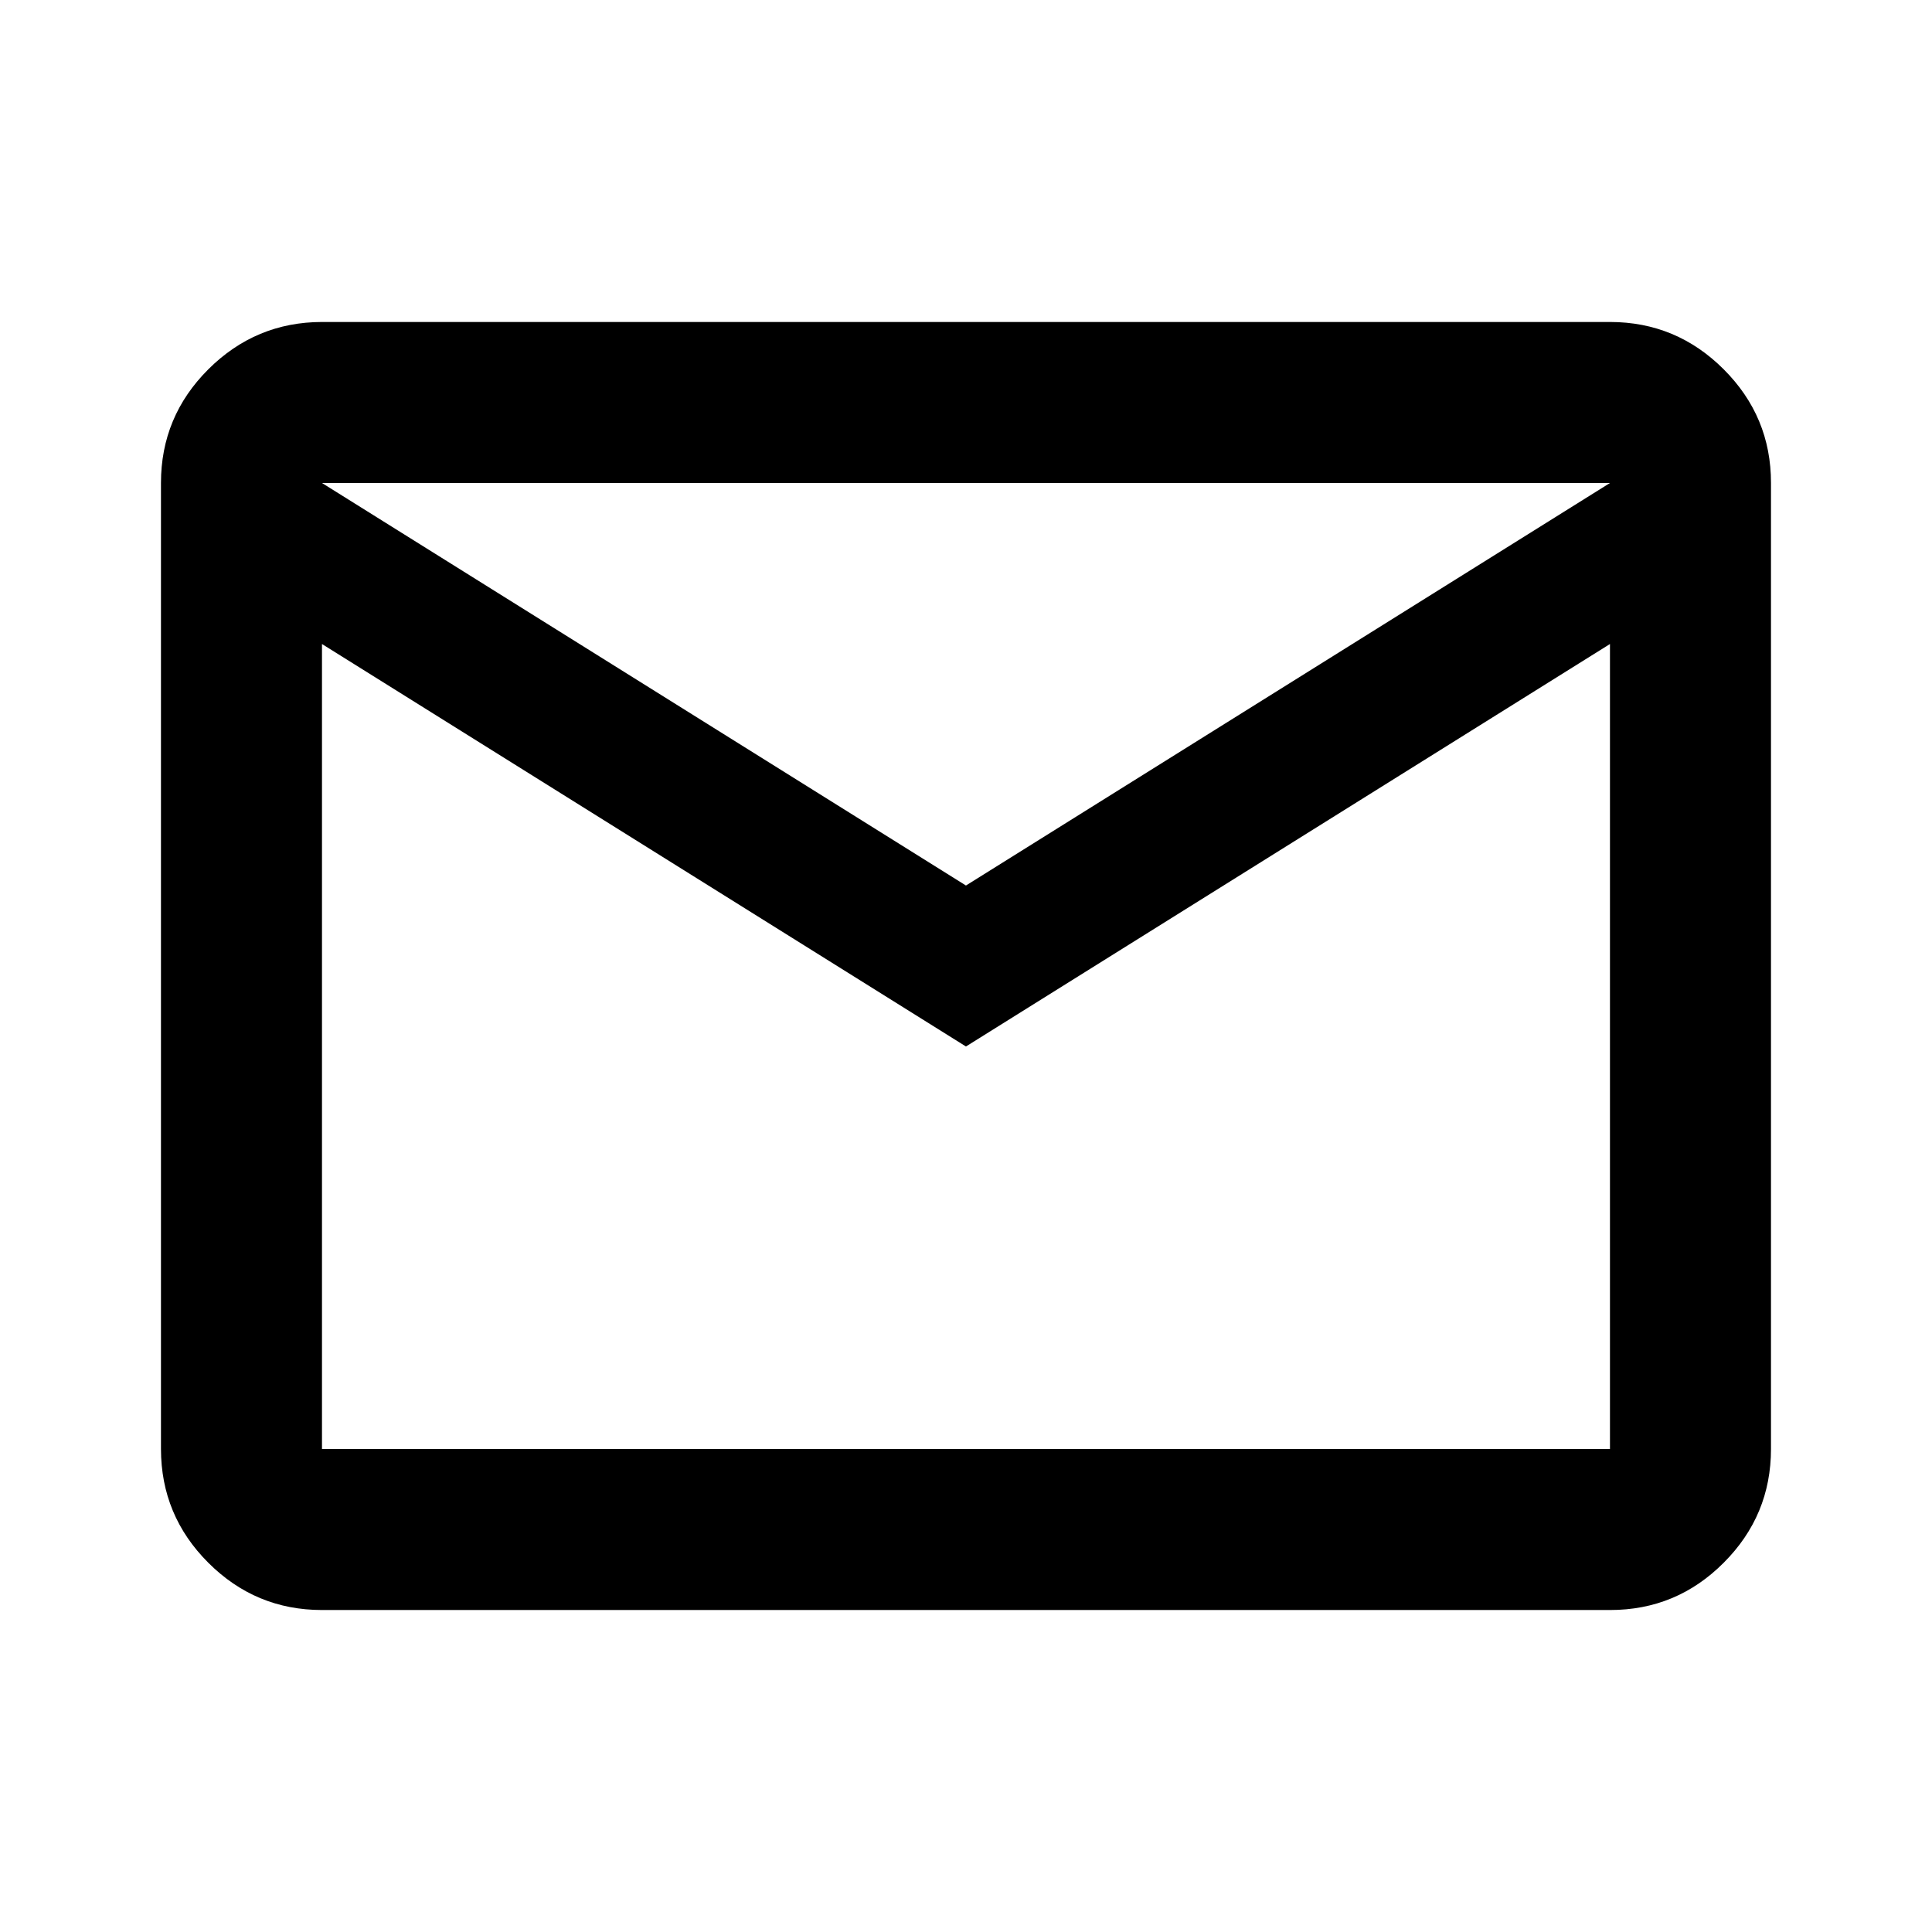 <?xml version="1.0" encoding="UTF-8"?> <svg xmlns="http://www.w3.org/2000/svg" width="38" height="38" viewBox="0 0 38 38" fill="none"><path d="M6.333 31.667C5.462 31.667 4.717 31.357 4.097 30.737C3.477 30.118 3.167 29.372 3.166 28.5V9.5C3.166 8.629 3.476 7.884 4.097 7.264C4.718 6.645 5.463 6.334 6.333 6.333H31.666C32.537 6.333 33.283 6.644 33.903 7.264C34.524 7.885 34.834 8.63 34.833 9.5V28.5C34.833 29.371 34.523 30.117 33.903 30.737C33.284 31.358 32.538 31.668 31.666 31.667H6.333ZM18.999 20.583L6.333 12.667V28.5H31.666V12.667L18.999 20.583ZM18.999 17.417L31.666 9.5H6.333L18.999 17.417ZM6.333 12.667V9.5V28.5V12.667Z" fill="black"></path></svg> 
